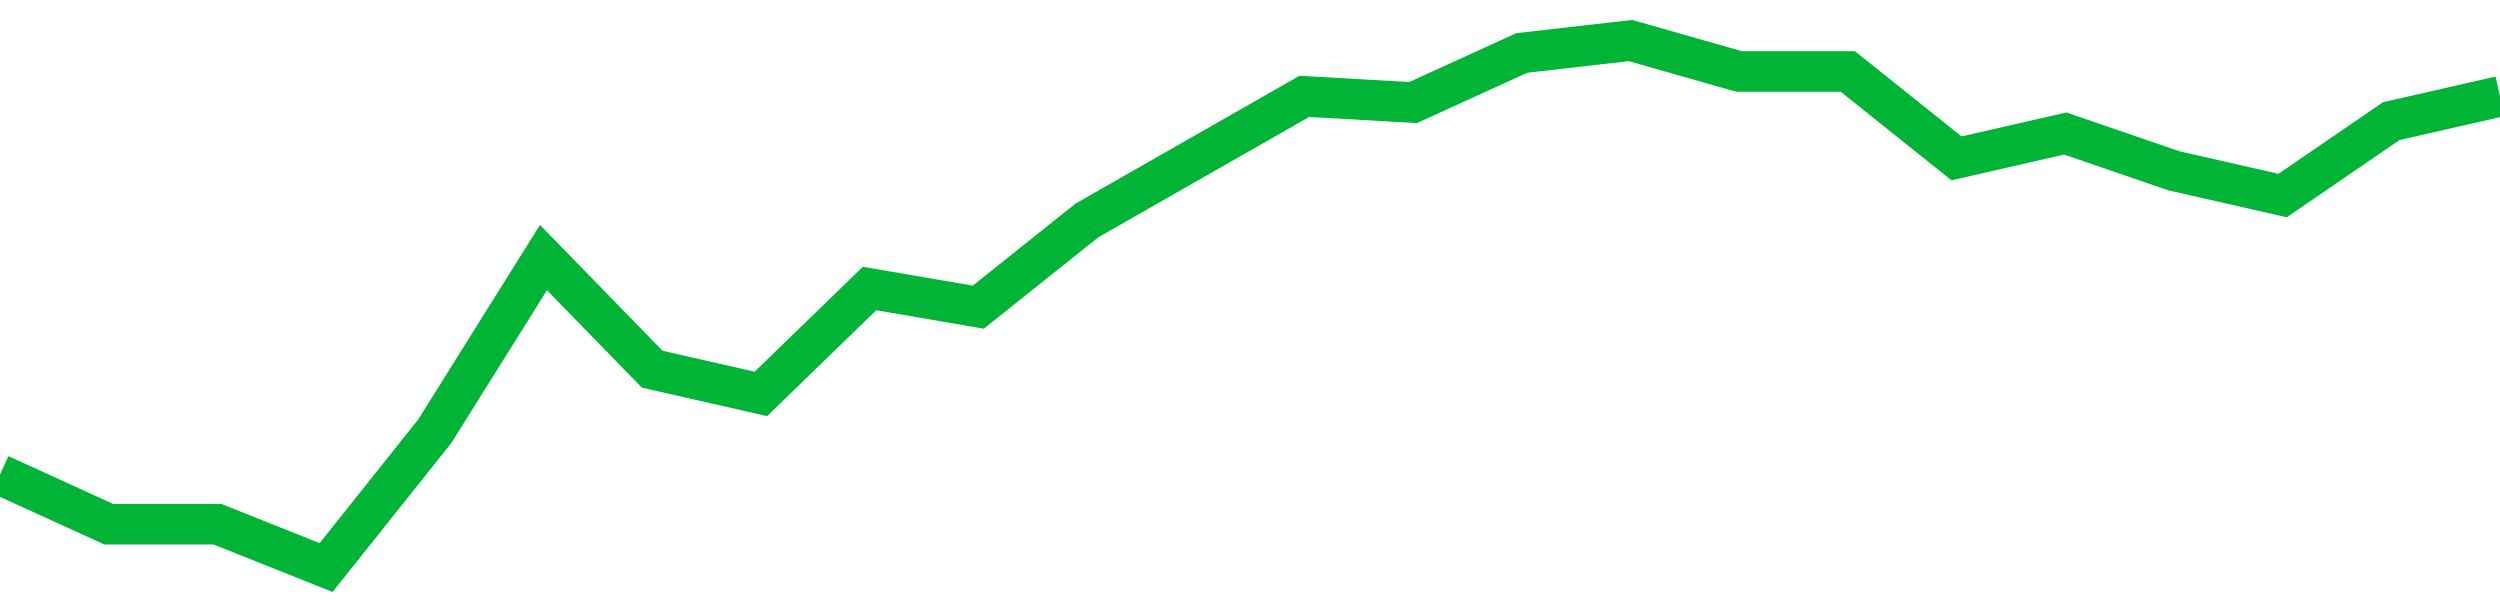 <!-- Generated with https://github.com/jxxe/sparkline/ --><svg viewBox="0 0 185 45" class="sparkline" xmlns="http://www.w3.org/2000/svg"><path class="sparkline--fill" d="M 0 35.12 L 0 35.12 L 8.043 38.79 L 16.087 38.79 L 24.13 42 L 32.174 31.91 L 40.217 19.06 L 48.261 27.32 L 56.304 29.15 L 64.348 21.35 L 72.391 22.73 L 80.435 16.31 L 88.478 11.72 L 96.522 7.13 L 104.565 7.59 L 112.609 3.92 L 120.652 3 L 128.696 5.29 L 136.739 5.29 L 144.783 11.72 L 152.826 9.88 L 160.87 12.64 L 168.913 14.47 L 176.957 8.96 L 185 7.13 V 45 L 0 45 Z" stroke="none" fill="none" ></path><path class="sparkline--line" d="M 0 35.12 L 0 35.12 L 8.043 38.79 L 16.087 38.79 L 24.13 42 L 32.174 31.91 L 40.217 19.06 L 48.261 27.32 L 56.304 29.15 L 64.348 21.35 L 72.391 22.73 L 80.435 16.31 L 88.478 11.72 L 96.522 7.13 L 104.565 7.59 L 112.609 3.92 L 120.652 3 L 128.696 5.29 L 136.739 5.29 L 144.783 11.72 L 152.826 9.88 L 160.87 12.64 L 168.913 14.47 L 176.957 8.96 L 185 7.13" fill="none" stroke-width="3" stroke="#00B436" ></path></svg>